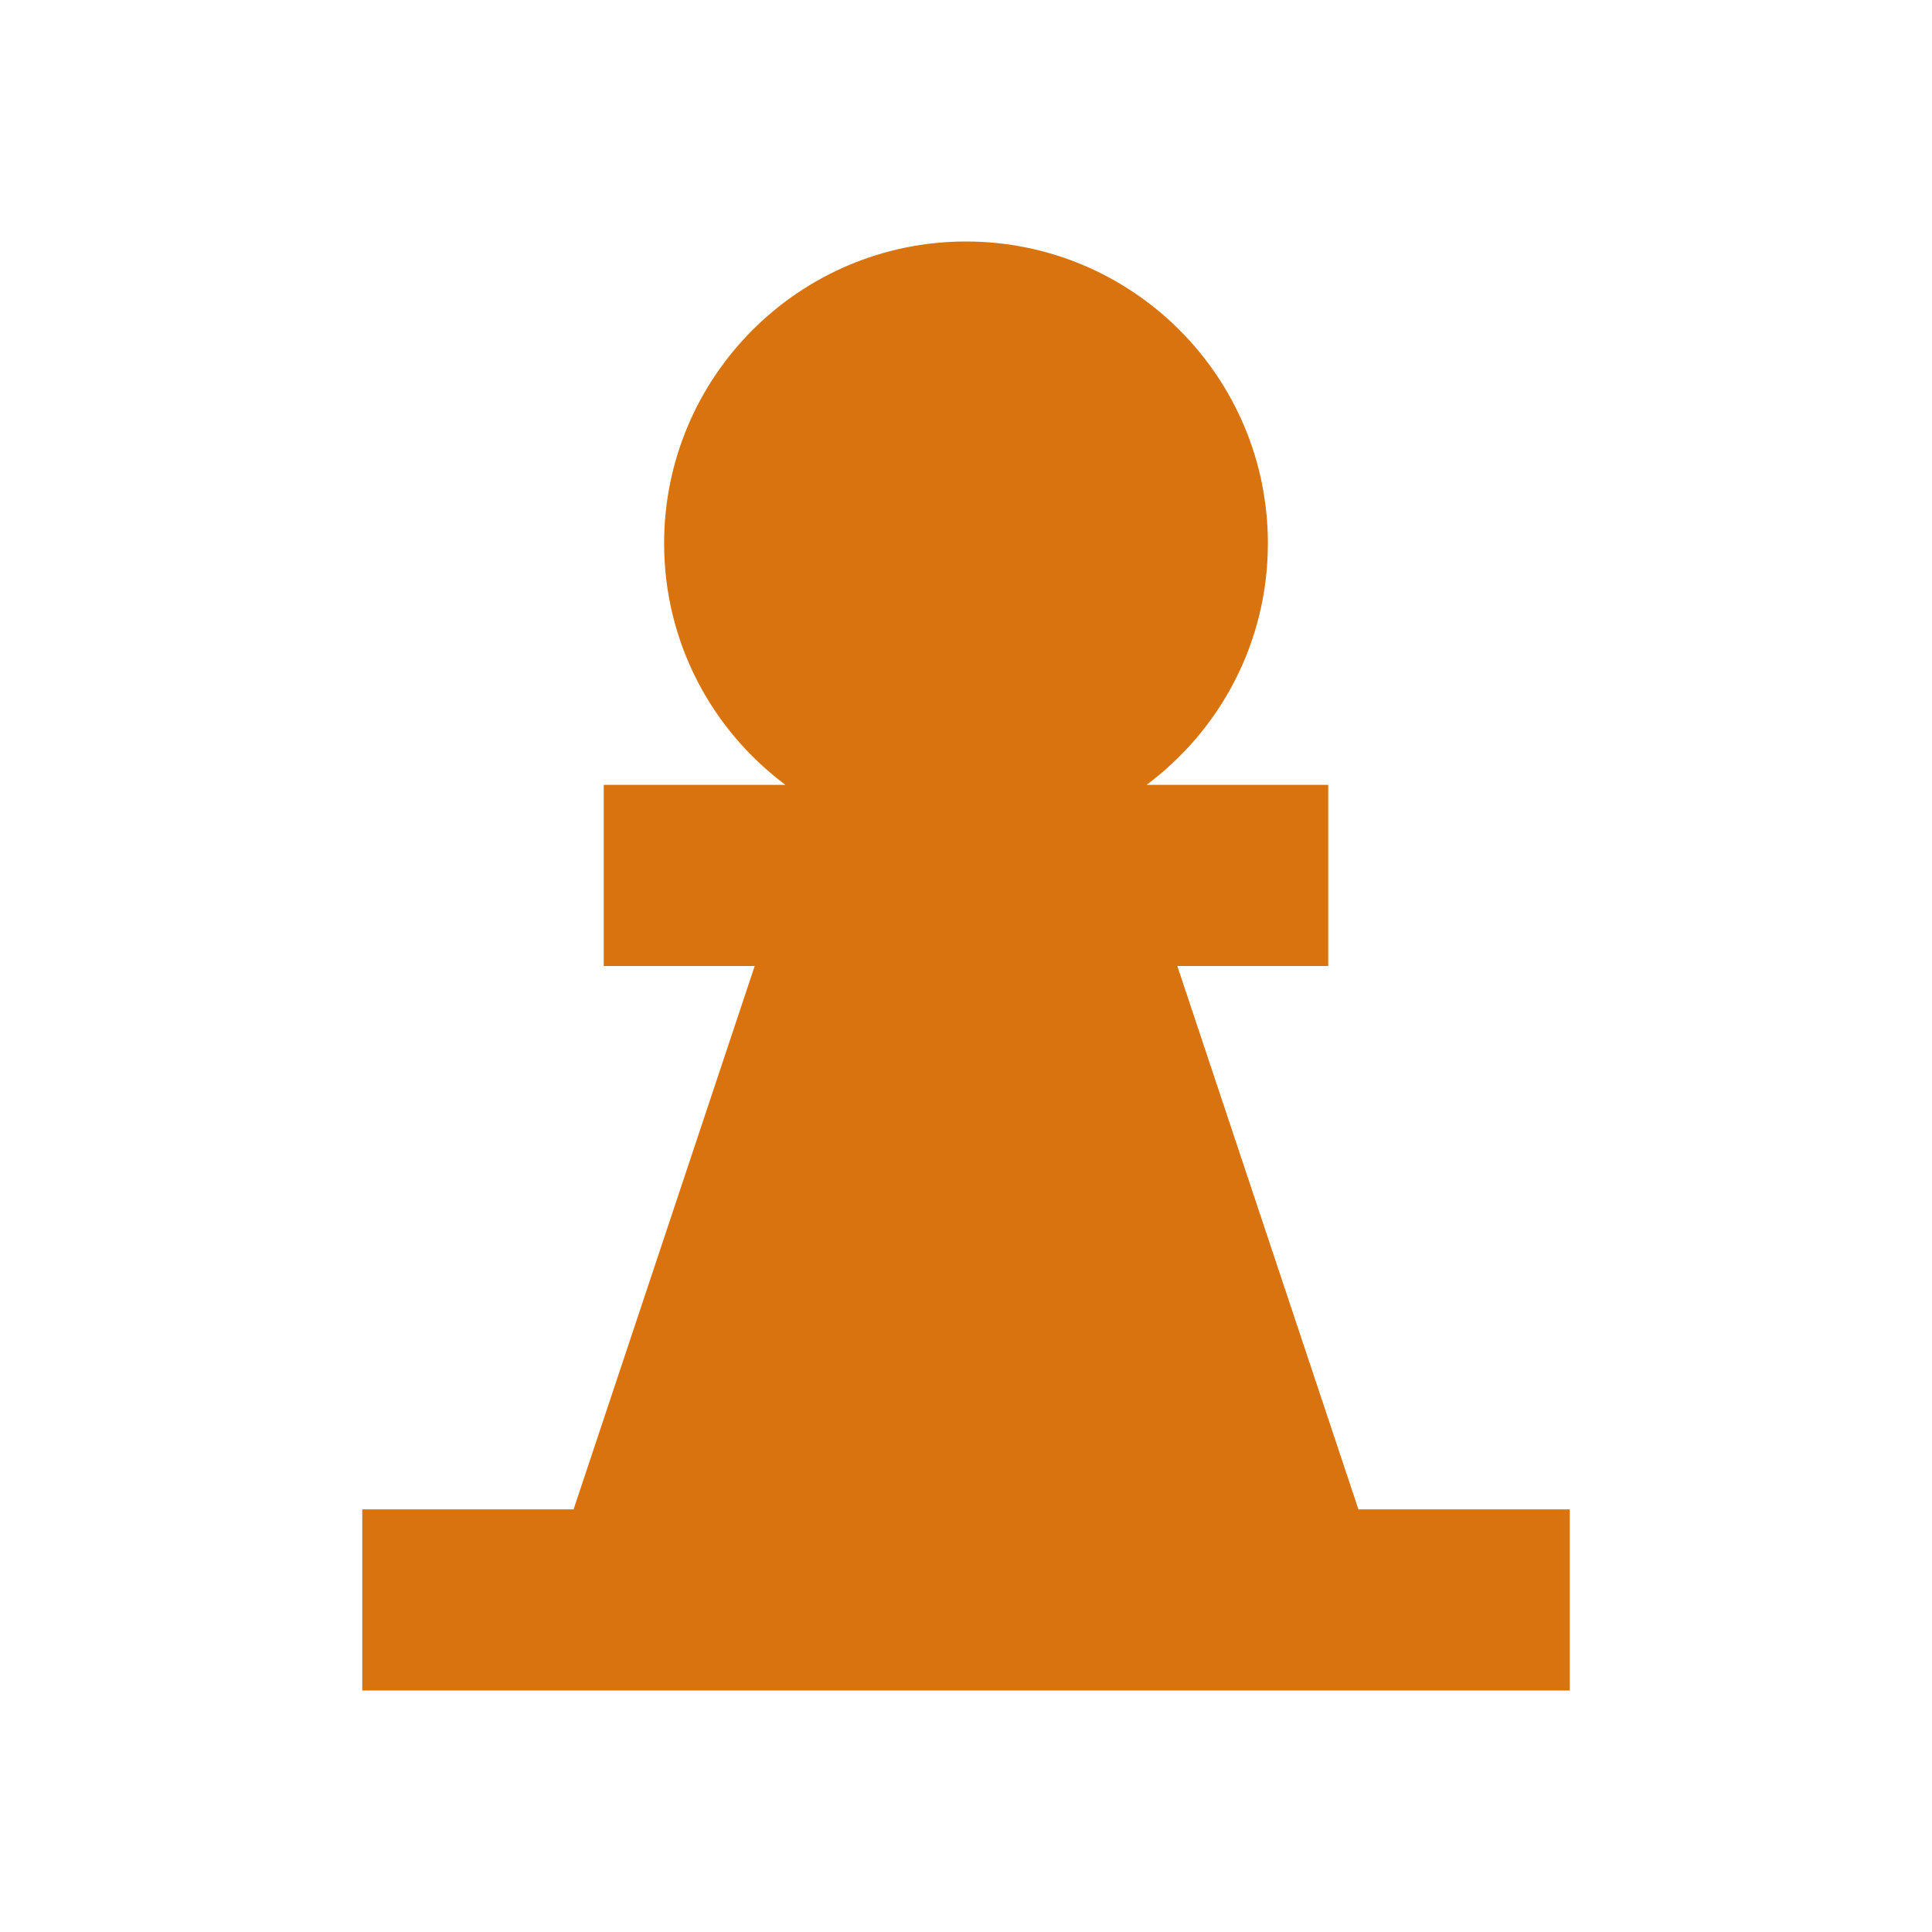 <svg xmlns="http://www.w3.org/2000/svg"  viewBox="0 0 64 64"><defs fill="#d9730d" /><path  d="m45,50,0,0l-6-18h5v-6h-6.02c2.44-1.82,4.02-4.72,4.02-8,0-5.52-4.48-10-10-10s-10,4.48-10,10c0,3.28,1.58,6.18,4.02,8h-6.02v6h5l-6,18h-7v6h40v-6h-7Z" fill="#d9730d" /></svg>